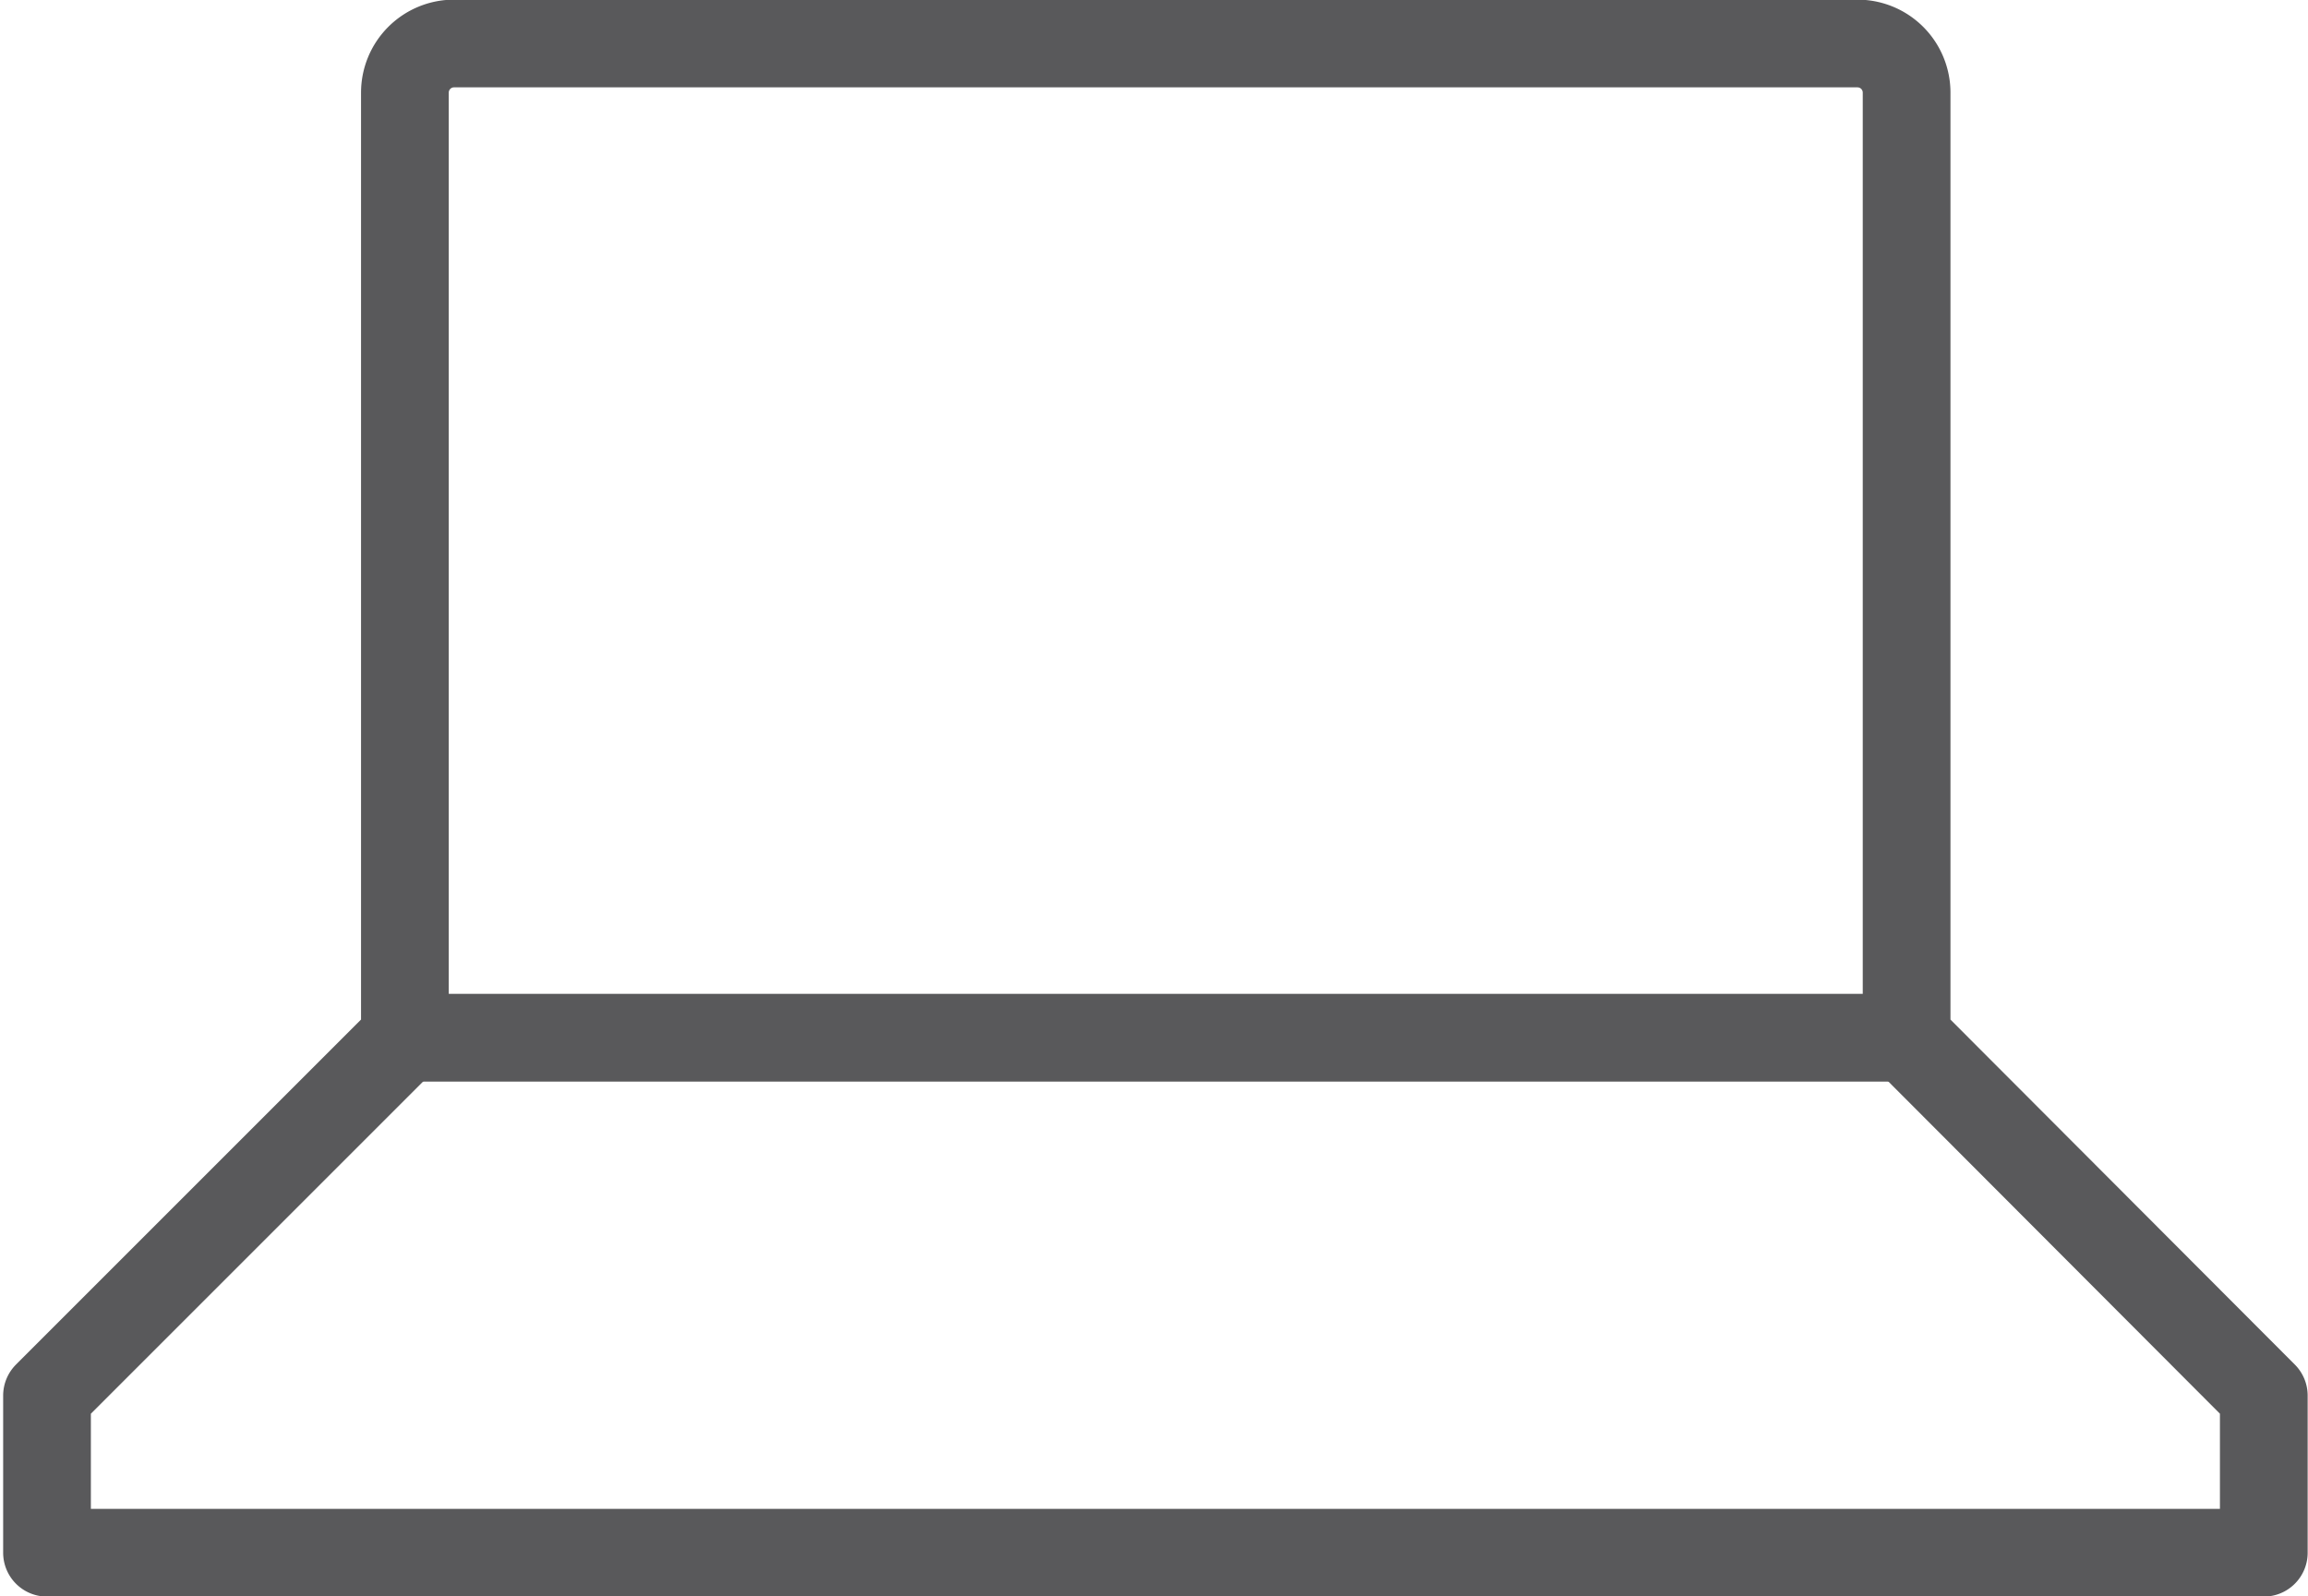 <svg xmlns="http://www.w3.org/2000/svg" viewBox="0 0 32.89 22.75"><defs><style>.cls-1{fill:none;stroke:#59595b;stroke-linejoin:round;stroke-width:1.25px;}</style></defs><g id="Layer_2" data-name="Layer 2"><g id="Layer_1-2" data-name="Layer 1"><path class="cls-1" d="M27.17,14.79V1.32a.7.7,0,0,0-.7-.7h-20a.7.7,0,0,0-.7.7V14.79l-5.1,5.1v2.24H32.26V19.89Z"/><line class="cls-1" x1="27.17" y1="14.79" x2="5.72" y2="14.79"/></g></g></svg>